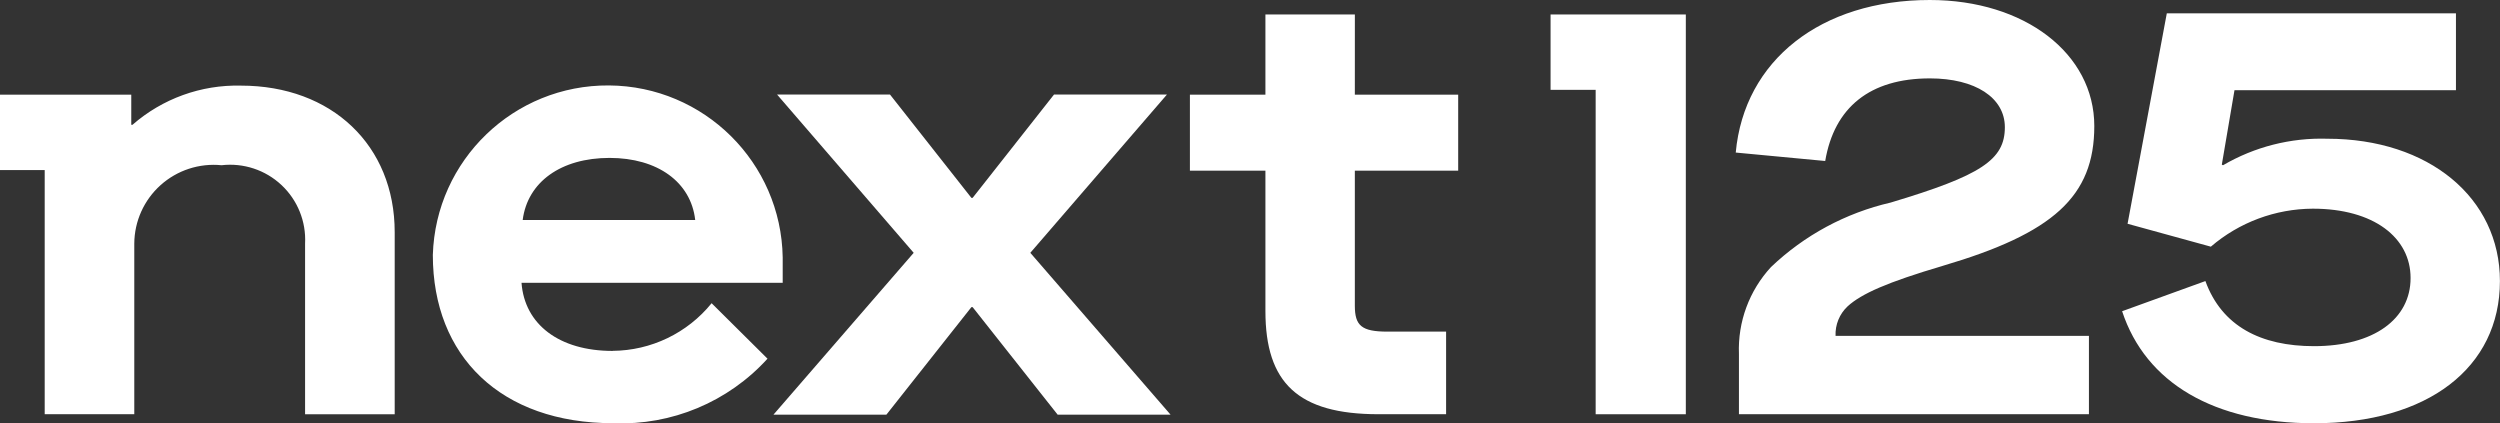 <?xml version="1.0" encoding="UTF-8"?> <svg xmlns="http://www.w3.org/2000/svg" width="189" height="32" viewBox="0 0 189 32"><rect x="0" y="0" width="189" height="32" fill="#333333" stroke="none"/><g fill="#FFF" fill-rule="evenodd"><path fill-rule="nonzero" d="M102.428 1.094 95.666 1.094 95.666 7.157 89.957 7.157 89.957 12.9 95.666 12.9 95.666 23.52C95.666 28.945 98.133 31.315 104.209 31.315L109.325 31.315 109.325 25.071 104.893 25.071C102.927 25.071 102.426 24.616 102.426 23.112L102.426 12.9 110.239 12.9 110.239 7.157 102.426 7.157 102.428 1.094ZM18.208 6.473C15.201 6.4 12.277 7.458 10.014 9.436L9.924 9.436 9.924 7.157 0 7.157 0 12.855 3.379 12.855 3.379 31.315 10.152 31.315 10.152 18.417C10.161 16.73 10.882 15.126 12.138 13.998 13.393 12.87 15.067 12.323 16.747 12.491 18.406 12.3 20.065 12.848 21.282 13.99 22.499 15.132 23.151 16.751 23.064 18.417L23.064 31.317 29.839 31.317 29.839 17.551C29.839 10.987 25.078 6.473 18.213 6.473M46.314 26.53C42.274 26.53 39.657 24.523 39.427 21.38L59.172 21.38 59.172 19.465C59.059 12.286 53.228 6.51 46.039 6.459 38.85 6.407 32.937 12.1 32.722 19.277 32.722 26.935 37.864 31.994 46.36 31.994 50.779 32.174 55.05 30.388 58.023 27.117L53.798 22.923C51.968 25.183 49.221 26.504 46.312 26.524M46.083 11.938C49.71 11.938 52.235 13.762 52.558 16.632L39.515 16.632C39.883 13.76 42.408 11.938 46.083 11.938"></path><polygon fill-rule="nonzero" points="88.219 7.149 79.682 7.149 73.532 14.957 73.436 14.957 67.285 7.149 58.748 7.149 69.075 19.113 58.473 31.349 67.01 31.349 73.436 23.221 73.532 23.221 79.958 31.349 88.494 31.349 77.892 19.113"></polygon><polygon fill-rule="nonzero" points="117.223 1.094 117.223 6.792 120.632 6.792 120.632 31.317 127.448 31.317 127.448 1.094 117.225 1.094"></polygon><path fill-rule="nonzero" d="M146.858 20.102C155.221 17.64 158.329 14.859 158.329 9.527 158.329 4.056 153.073 0 145.891 0 137.665 0 131.861 4.559 131.222 11.533L137.986 12.171C138.672 8.115 141.368 5.926 145.901 5.926 149.328 5.926 151.567 7.384 151.567 9.617 151.567 12.079 149.784 13.263 142.931 15.315 139.532 16.1 136.407 17.785 133.885 20.192 132.242 21.974 131.371 24.334 131.464 26.756L131.464 31.315 157.923 31.315 157.923 25.391 138.768 25.391C138.733 24.549 139.066 23.733 139.682 23.157 140.733 22.199 142.697 21.333 146.856 20.104M175.952 10.488C173.185 10.401 170.449 11.096 168.06 12.493L167.969 12.448 168.927 6.82 185.67 6.82 185.67 1.009 163.81 1.009 160.844 16.917 167.14 18.648C169.287 16.806 172.02 15.788 174.85 15.776 179.457 15.776 182.24 17.963 182.24 21.018 182.24 24.119 179.457 26.17 174.94 26.17 170.924 26.17 167.968 24.664 166.728 21.248L160.432 23.528C162.211 28.952 167.404 31.998 174.942 31.998 183.518 31.998 188.994 27.81 188.994 21.246 188.994 14.955 183.61 10.488 175.946 10.488"></path></g></svg> 